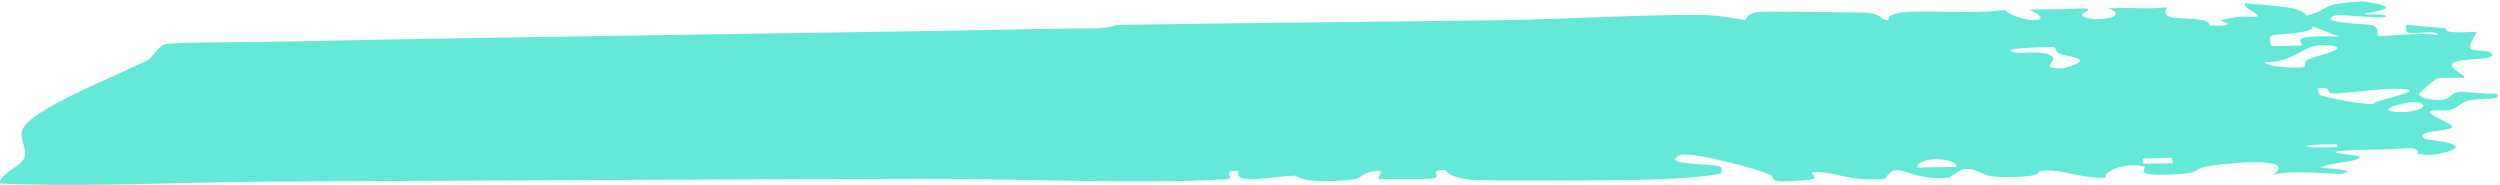 <svg width="620" height="46" viewBox="0 0 620 46" fill="none" xmlns="http://www.w3.org/2000/svg">
<path d="M592.916 27.569C590.198 26.978 597.451 24.785 599.874 25.456C603.729 26.534 597.185 28.5 592.916 27.569ZM575.796 23.727C574.422 23.169 575.087 22.493 574.91 21.874C579.001 21.501 576.224 23.174 578.898 23.179C581.941 23.179 593.212 21.491 596.905 22.177C600.494 22.843 588.248 25.012 588.78 25.669C586.402 26.246 576.343 23.949 575.796 23.727ZM579.71 36.463C569.636 36.964 569.415 35.65 579.607 35.811L579.71 36.463ZM563.403 11.388C563.063 11.303 562.546 9.105 563.403 8.826C564.85 8.354 573.713 8.387 573.58 6.553L580.124 9.105C565.722 8.505 572.044 10.854 570.685 11.265C568.277 11.378 565.84 11.416 563.403 11.388ZM571.542 16.591C569.976 17.035 561.999 16.605 561.63 15.433C568.853 15.693 571.291 10.797 576.741 11.17C584.6 11.704 574.201 13.897 572.605 14.644C571.202 15.296 571.778 16.52 571.527 16.596M531.57 40.612L531.348 39.289L538.63 39.166L538.852 40.489L531.57 40.612ZM500.195 13.113C493.695 11.86 509.087 11.586 509.456 11.709C509.988 11.879 509.501 12.763 510.875 13.344C512.691 14.11 520.535 14.497 511.761 16.922C504.449 17.21 511.997 14.776 507.787 13.392C505.527 12.654 500.963 13.264 500.195 13.117M475.555 41.548C475.127 38.934 484.788 38.736 485.275 41.387L475.555 41.548ZM69.97 10.32C64.253 10.443 43.632 10.447 41.165 10.915C39.245 11.279 38.019 14.237 36.423 15.017C27.634 19.36 8.224 26.884 5.684 31.902C4.472 34.289 6.851 36.652 6.068 39.019C5.285 41.363 -0.432 43.173 0.026 45.513C22.184 46.467 44.828 45.144 67.208 45.031C120.725 44.757 174.642 44.53 228.263 44.331C249.165 44.255 284.573 45.744 303.761 44.473C307.173 44.246 302.18 42.224 307.173 42.37C305.74 46.037 315.017 43.755 320.985 43.547C321.782 43.518 322.772 45.773 335.151 44.577C338.415 44.26 337.352 42.285 342.596 42.436L341.739 44.454C345.875 44.232 351.252 44.53 355.019 44.284C358.431 44.057 353.438 42.034 358.416 42.186C359.022 43.244 361.4 44.345 365.403 44.61C369.17 44.86 388.506 44.775 394.356 44.733C405.021 44.662 417.739 44.686 426.957 43.032C426.381 42.715 427.769 41.699 426.233 41.188C424.372 40.574 411.801 40.966 416.469 38.533C418.862 37.28 436.987 42.101 439.232 43.49C440.665 44.378 437.474 45.598 447.888 44.653C452.837 44.204 447.548 42.975 450.089 42.635C455.983 42.687 457.8 45.031 467.446 44.359C470.814 39.199 472.749 45.016 483.281 44.085L485.497 42.715C486.294 42.247 485.999 41.77 489.027 41.987C493.341 43.329 491.642 44.019 499.146 43.892C507.211 43.755 504.862 42.483 506.236 42.356C511.657 41.864 515.099 44.185 522.308 44.104C521.362 42.606 527.049 40.139 531.658 41.274C533.135 41.642 527.345 43.967 540.58 43.178C545.957 42.857 543.993 41.666 547.922 41.141C558.1 39.79 568.927 39.511 563.772 43.405C567.716 41.987 580.05 43.296 580.774 43.121C585.723 41.902 575.264 41.817 575.663 41.543C576.845 40.352 586.417 40.116 585.013 38.717C584.762 38.467 568.794 37.313 591.099 37.063C595.679 37.011 600.435 35.962 599.519 38.14C599.785 38.117 602.267 38.778 605.073 38.126C615.679 35.659 601.632 34.733 601.247 34.421C598.648 32.356 607.304 32.583 608.028 31.619C608.722 30.693 602.769 28.906 602.562 27.782C602.429 27.035 606.89 27.503 607.511 27.332C609.446 26.789 610.229 25.513 611.839 25.031C615.162 24.039 621.027 25.182 619.033 23.141C616.196 23.439 611.824 22.687 610.243 22.772C606.831 22.952 608.87 25.173 603.463 24.724C601.1 24.454 599.697 23.859 599.948 23.226C601.1 21.964 602.562 20.716 604.305 19.488C606.107 19.114 610.524 19.407 611.085 19.261C612.06 18.996 606.994 16.855 608.19 15.731C609.919 14.081 620.731 15.357 617.408 12.82C617.068 12.565 613.493 12.621 612.947 12.243C611.484 11.246 614.734 8.009 614.099 7.881C610.037 8.032 606.255 8.33 606.58 7.007L596.742 6.161C596.727 6.667 596.491 7.947 597.244 8.108C599.017 8.477 605.059 7.394 604.468 8.694C600.509 7.914 590.302 9.119 589.888 8.954C589.12 8.652 590.509 7.021 588.337 6.256C587.126 5.83 573.787 5.769 579.267 3.789C580.065 3.5 588.677 4.531 591.528 4.242C592.414 2.995 586.55 4.091 586.476 3.335C586.446 3.122 598.603 2.154 586.018 0.339C574.614 0.915 578.292 2.286 571.985 3.907C571.025 1.601 563.506 1.445 556.829 0.826C555.721 1.719 560.877 3.713 559.784 4.105C559.266 4.29 555.884 4.03 554.909 4.19C548.099 5.306 551.674 5.041 552.471 5.901C553.003 6.468 548.572 6.416 547.966 6.298C547.759 6.256 548.262 5.372 546.075 4.97C541.053 4.053 535.588 5.41 537.419 1.809C533.8 2.201 531.171 2.045 527.685 1.979C526.119 1.95 524.405 2.05 522.81 2.059C529.162 4.427 517.832 5.726 516.37 3.836C515.705 2.971 522.145 1.757 513.061 2.22C509.959 2.39 506.473 2.243 503.326 2.39C511.214 6.204 499.973 5.443 497.152 2.447C486.161 4.006 467.667 1.123 468.347 4.984C466.279 5.046 466.958 3.467 462.881 3.146C461.611 3.047 437.666 2.801 436.396 2.91C433.028 3.198 433.249 4.814 432.865 4.904C432.422 5.017 427.031 3.746 421.742 3.694C408.684 3.567 386.63 4.8 372.715 4.994C340.867 5.433 308.739 5.67 276.877 6.185C274.528 7.328 267.748 7.002 263.626 7.083C199.148 8.349 134.419 8.949 69.999 10.32" fill="#64E9D9"/>
</svg>
